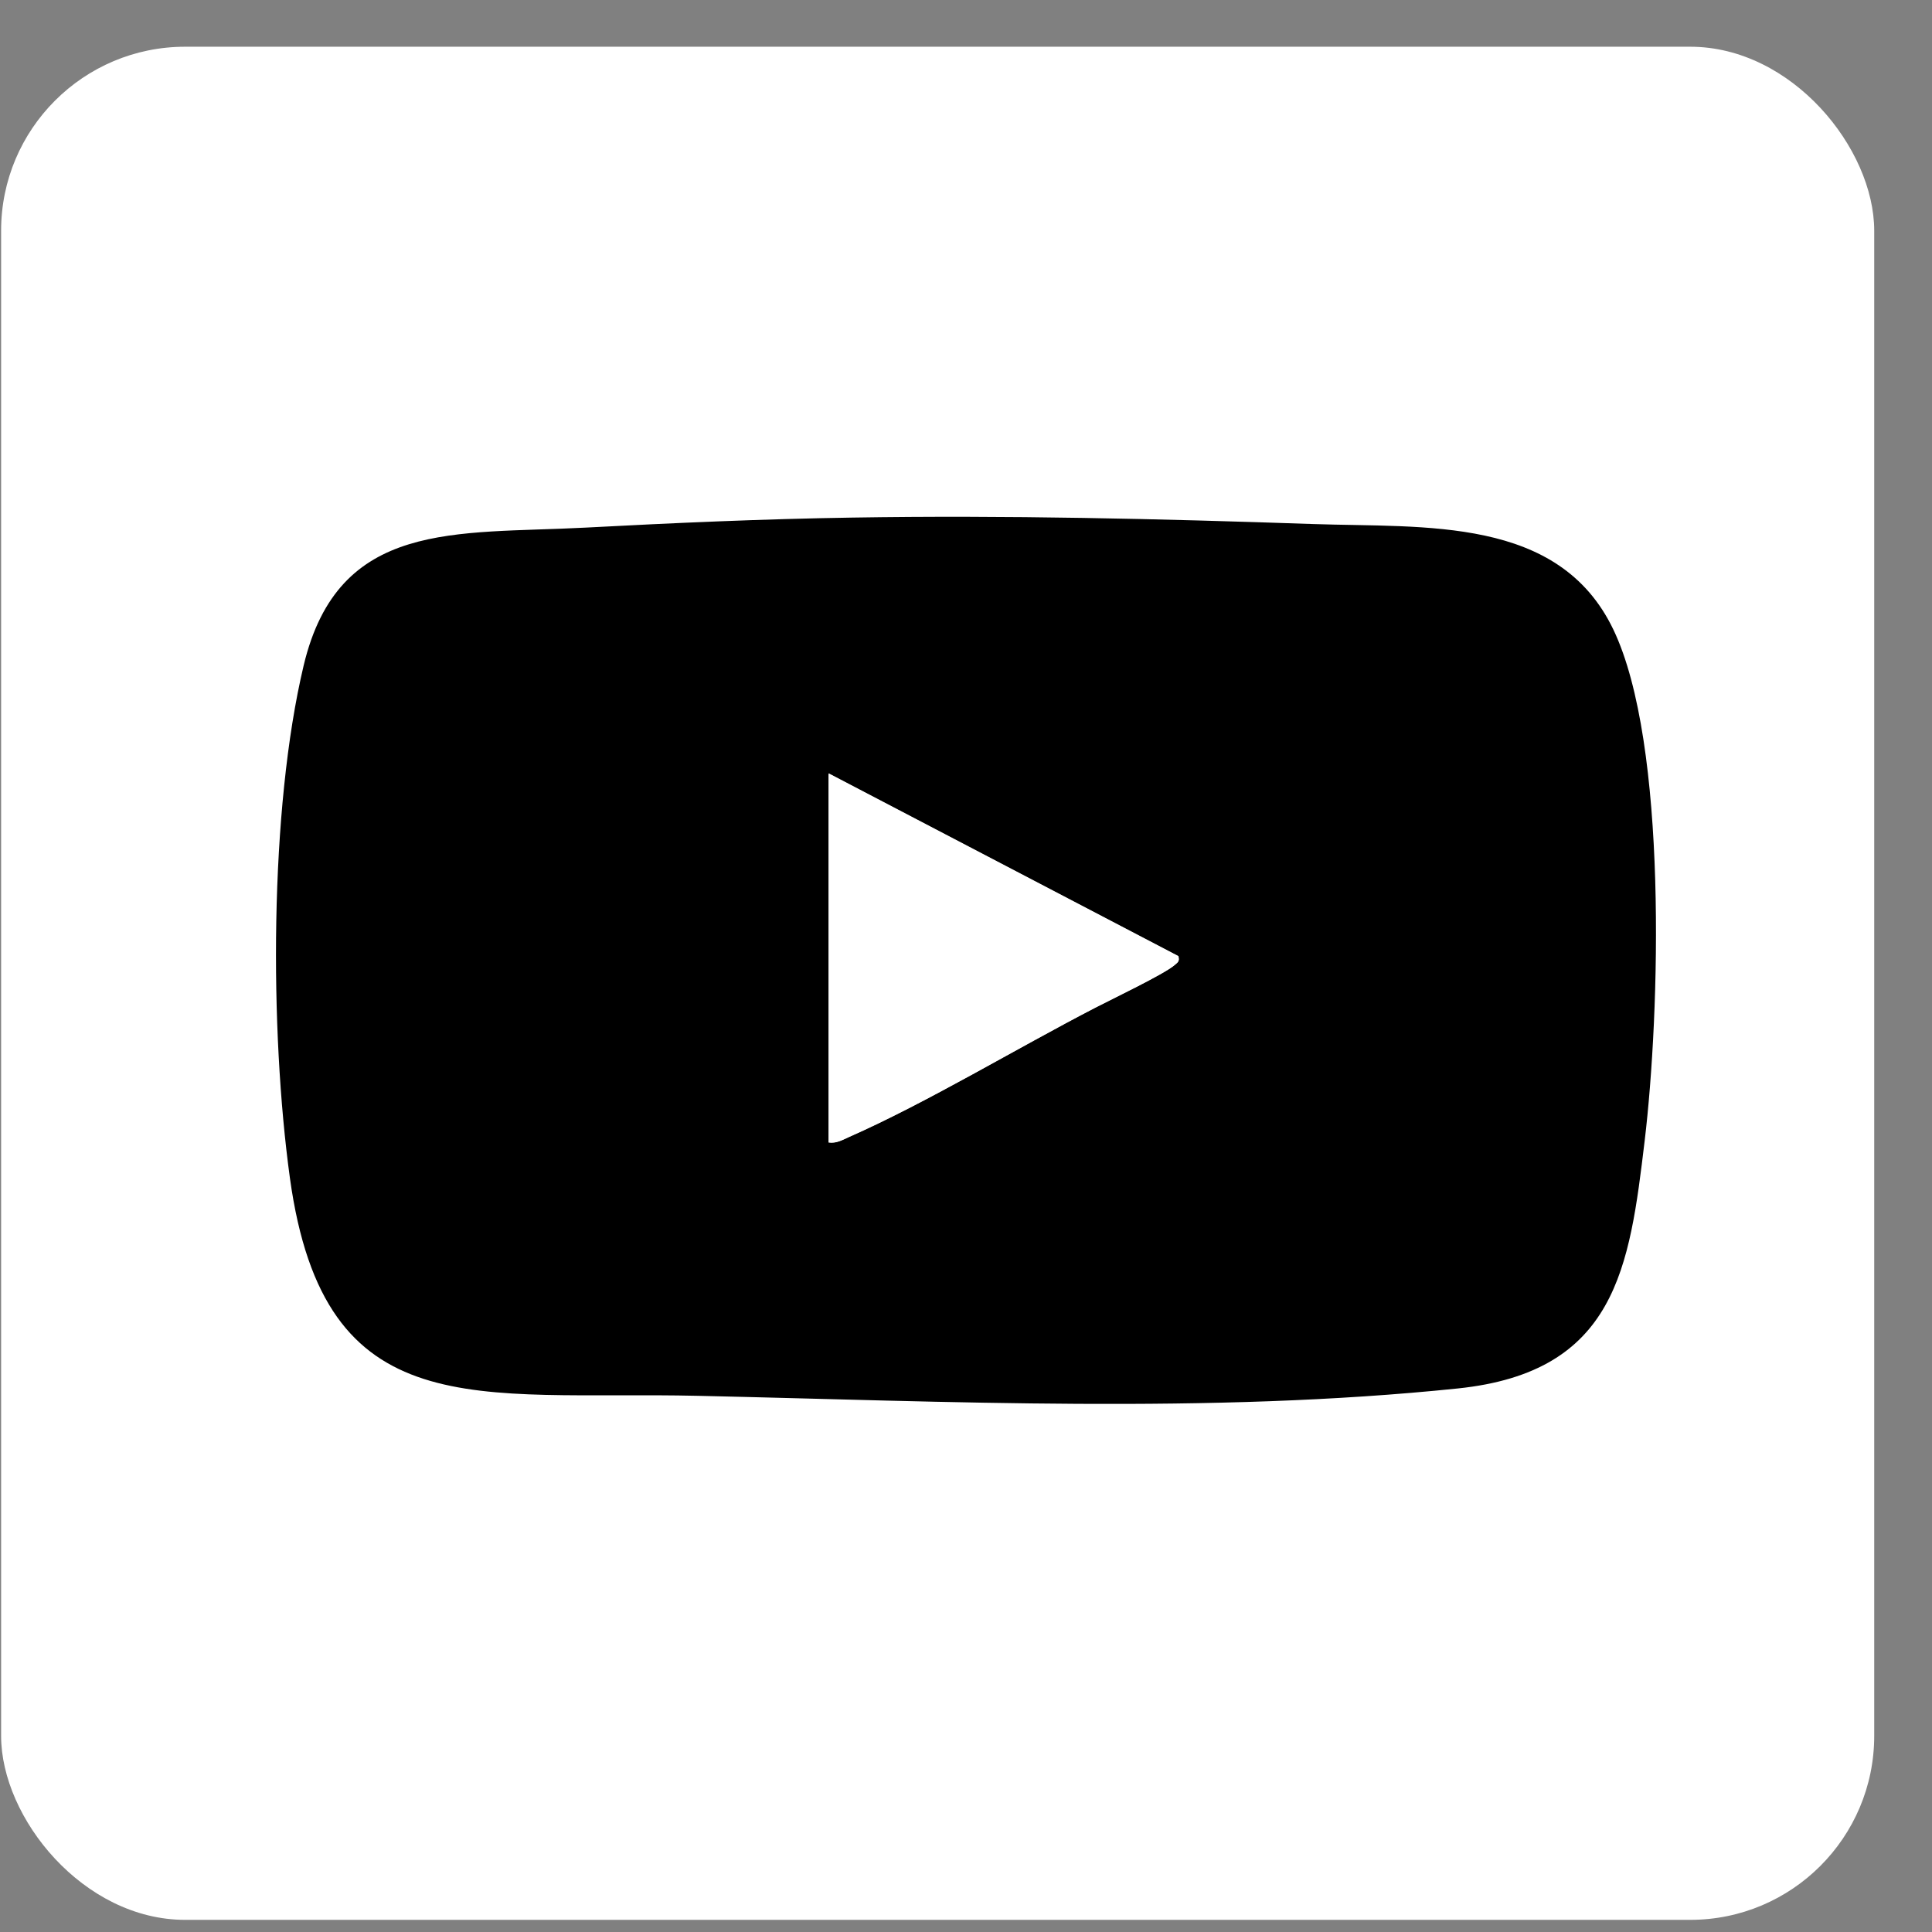 <svg width="21" height="21" viewBox="0 0 21 21" fill="none" xmlns="http://www.w3.org/2000/svg">
<rect x="0" y="0" width="21" height="21" fill="#808080" stroke="none"/>
<g clip-path="url(#clip0_4001_6130)">
<rect x="0.012" y="0.508" width="20.36" height="20.36" rx="2" fill="white"/>
<g clip-path="url(#clip1_4001_6130)">
<path d="M9.26 5.626C10.936 5.599 12.602 5.639 14.271 5.696C15.493 5.738 16.944 5.608 17.536 6.842C18.131 8.083 18.042 11.021 17.877 12.398C17.712 13.777 17.569 14.913 15.845 15.092C13.154 15.371 10.29 15.232 7.588 15.172C5.175 15.118 3.526 15.525 3.151 12.803C2.931 11.204 2.927 8.803 3.301 7.232C3.68 5.645 4.951 5.809 6.362 5.735C7.324 5.684 8.292 5.641 9.26 5.626ZM12.808 10.395L9.006 8.409V12.419C9.092 12.431 9.155 12.392 9.227 12.36C10.067 11.99 11.063 11.389 11.905 10.954C12.085 10.861 12.647 10.592 12.763 10.494C12.802 10.46 12.822 10.453 12.808 10.395Z" fill="black"/>
<path d="M12.809 10.392C12.823 10.45 12.803 10.457 12.764 10.491C12.648 10.589 12.086 10.857 11.906 10.951C11.065 11.386 10.069 11.987 9.228 12.357C9.156 12.389 9.093 12.428 9.008 12.416V8.406L12.809 10.392Z" fill="white"/>
</g>
</g>
<defs>
<clipPath id="clip0_4001_6130">
<rect x="0.012" y="0.508" width="20.36" height="20.36" rx="2" fill="white"/>
</clipPath>
<clipPath id="clip1_4001_6130">
<rect width="15" height="9.643" fill="white" transform="translate(3 5.617)"/>
</clipPath>
</defs>
</svg>
